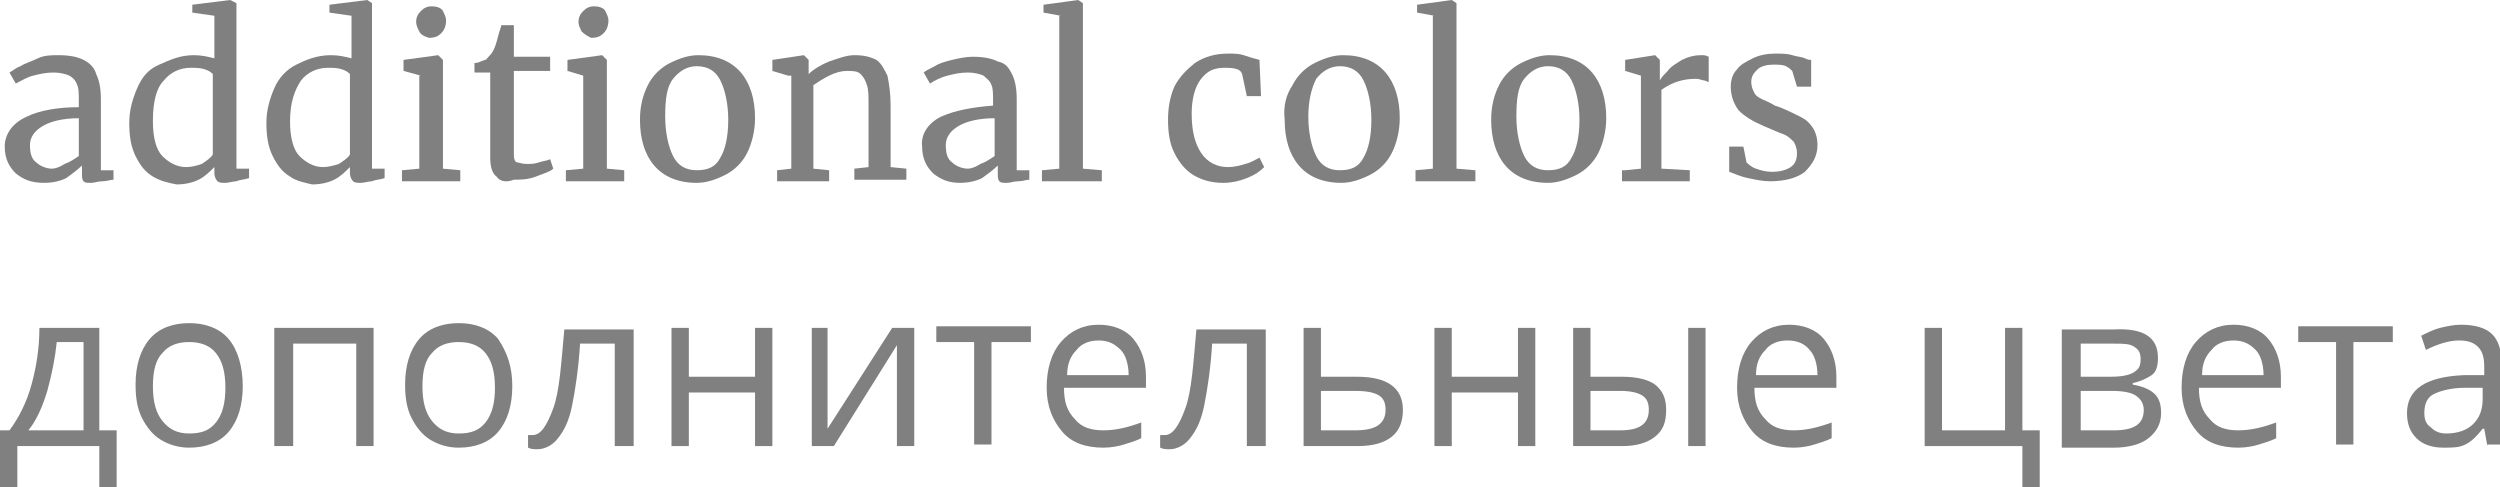 <?xml version="1.0" encoding="UTF-8"?> <!-- Generator: Adobe Illustrator 18.0.0, SVG Export Plug-In . SVG Version: 6.00 Build 0) --> <svg xmlns="http://www.w3.org/2000/svg" xmlns:xlink="http://www.w3.org/1999/xlink" id="Слой_1" x="0px" y="0px" viewBox="0 0 158.6 30.9" xml:space="preserve"> <g> <g> <path fill="#808080" d="M1.7,7.4C2.5,7,3.7,6.8,5,6.8V6.4c0-0.4,0-0.8-0.1-1C4.8,5.1,4.6,4.9,4.4,4.8c-0.2-0.1-0.6-0.2-1-0.2 c-0.5,0-0.9,0.1-1.3,0.2C1.7,4.9,1.4,5.1,1,5.3L0.6,4.6C0.8,4.5,1,4.3,1.3,4.2C1.6,4,2,3.9,2.4,3.7s0.9-0.2,1.3-0.2 c0.7,0,1.2,0.1,1.6,0.3C5.7,4,6,4.3,6.1,4.7c0.2,0.4,0.3,0.9,0.3,1.6v4.5h0.8v0.6c-0.2,0-0.4,0.1-0.7,0.1S6,11.6,5.8,11.6 c-0.3,0-0.4,0-0.5-0.1c-0.1-0.1-0.1-0.3-0.1-0.5v-0.5c-0.3,0.3-0.6,0.5-1,0.8c-0.4,0.2-0.9,0.3-1.4,0.3C2,11.6,1.5,11.4,1,11 c-0.4-0.4-0.7-0.9-0.7-1.7C0.3,8.5,0.8,7.8,1.7,7.4z M4.1,10.4c0.3-0.1,0.6-0.3,0.9-0.5V7.5C4,7.5,3.2,7.7,2.7,8S1.9,8.7,1.9,9.2 s0.1,0.9,0.4,1.1c0.2,0.2,0.6,0.4,1,0.4C3.5,10.7,3.8,10.6,4.1,10.4z"></path> <path fill="#808080" d="M9.7,11.2c-0.5-0.3-0.8-0.7-1.1-1.3C8.3,9.3,8.2,8.6,8.2,7.8c0-0.8,0.2-1.5,0.5-2.2 C9,4.9,9.4,4.4,10.1,4.1s1.3-0.6,2.2-0.6c0.5,0,0.9,0.1,1.3,0.2V1l-1.4-0.2V0.3L14.6,0h0L15,0.2v10.5h0.8v0.6 c-0.3,0.1-0.6,0.1-0.8,0.2c-0.2,0-0.5,0.1-0.7,0.1s-0.4,0-0.5-0.1s-0.2-0.3-0.2-0.5v-0.4c-0.3,0.3-0.6,0.6-1,0.8 c-0.4,0.2-0.9,0.3-1.4,0.3C10.7,11.6,10.2,11.5,9.7,11.2z M12.8,10.4c0.3-0.2,0.6-0.4,0.7-0.6V4.7c-0.1-0.1-0.2-0.2-0.5-0.3 s-0.6-0.1-0.9-0.1c-0.7,0-1.3,0.3-1.7,0.8C9.9,5.6,9.7,6.5,9.7,7.7c0,1,0.2,1.8,0.6,2.2s0.9,0.7,1.5,0.7 C12.2,10.6,12.5,10.5,12.8,10.4z"></path> <path fill="#808080" d="M18.4,11.2c-0.5-0.3-0.8-0.7-1.1-1.3c-0.3-0.6-0.4-1.3-0.4-2.1c0-0.8,0.2-1.5,0.5-2.2 c0.3-0.7,0.8-1.2,1.4-1.5s1.3-0.6,2.2-0.6c0.5,0,0.9,0.1,1.3,0.2V1l-1.4-0.2V0.3L23.3,0h0l0.3,0.2v10.5h0.8v0.6 c-0.3,0.1-0.6,0.1-0.8,0.2c-0.2,0-0.5,0.1-0.7,0.1s-0.4,0-0.5-0.1s-0.2-0.3-0.2-0.5v-0.4c-0.3,0.3-0.6,0.6-1,0.8 c-0.4,0.2-0.9,0.3-1.4,0.3C19.4,11.6,18.8,11.5,18.4,11.2z M21.5,10.4c0.3-0.2,0.6-0.4,0.7-0.6V4.7c-0.1-0.1-0.2-0.2-0.5-0.3 s-0.6-0.1-0.9-0.1c-0.7,0-1.3,0.3-1.7,0.8c-0.4,0.6-0.7,1.4-0.7,2.6c0,1,0.2,1.8,0.6,2.2s0.9,0.7,1.5,0.7 C20.8,10.6,21.2,10.5,21.5,10.4z"></path> <path fill="#808080" d="M26.7,4.8l-1.1-0.3V3.8l2.2-0.3h0l0.3,0.3v6.9l1.1,0.1v0.7h-3.7v-0.7l1.1-0.1V4.8z M26.6,2 c-0.1-0.2-0.2-0.4-0.2-0.6c0-0.3,0.1-0.5,0.3-0.7c0.2-0.2,0.4-0.3,0.7-0.3c0.3,0,0.6,0.1,0.7,0.3s0.2,0.4,0.2,0.6 c0,0.3-0.1,0.6-0.3,0.8s-0.4,0.3-0.8,0.3h0C26.9,2.3,26.7,2.2,26.6,2z"></path> <path fill="#808080" d="M31.5,11.2c-0.3-0.2-0.4-0.7-0.4-1.2V4.6h-1V4c0,0,0.2,0,0.4-0.1c0.2-0.1,0.4-0.1,0.4-0.2 c0.1-0.1,0.3-0.3,0.4-0.5c0.1-0.2,0.2-0.5,0.3-0.9c0.1-0.4,0.2-0.6,0.2-0.7h0.8l0,2h2.3v0.9h-2.3v4.3c0,0.5,0,0.9,0,1.1 c0,0.2,0.1,0.4,0.2,0.4s0.3,0.1,0.6,0.1c0.3,0,0.5,0,0.8-0.1c0.3-0.1,0.5-0.1,0.7-0.2l0.2,0.6c-0.2,0.2-0.6,0.3-1.1,0.5 c-0.5,0.2-1,0.2-1.4,0.2C32.1,11.6,31.7,11.5,31.5,11.2z"></path> <path fill="#808080" d="M37,4.8L36,4.5V3.8l2.2-0.3h0l0.3,0.3v6.9l1.1,0.1v0.7h-3.7v-0.7l1.1-0.1V4.8z M36.9,2 c-0.1-0.2-0.2-0.4-0.2-0.6c0-0.3,0.1-0.5,0.3-0.7c0.2-0.2,0.4-0.3,0.7-0.3c0.3,0,0.6,0.1,0.7,0.3s0.2,0.4,0.2,0.6 c0,0.3-0.1,0.6-0.3,0.8s-0.4,0.3-0.8,0.3h0C37.3,2.3,37.1,2.2,36.9,2z"></path> <path fill="#808080" d="M41.1,5.4c0.3-0.6,0.8-1.1,1.4-1.4c0.6-0.3,1.2-0.5,1.8-0.5c1.2,0,2.1,0.4,2.7,1.1 c0.6,0.7,0.9,1.7,0.9,2.9c0,0.8-0.2,1.6-0.5,2.2c-0.3,0.6-0.8,1.1-1.4,1.4c-0.6,0.3-1.2,0.5-1.8,0.5c-1.2,0-2.1-0.4-2.7-1.1 c-0.6-0.7-0.9-1.7-0.9-2.9C40.6,6.7,40.8,6,41.1,5.4z M45.7,10c0.3-0.5,0.5-1.3,0.5-2.4c0-1-0.2-1.9-0.5-2.5 c-0.3-0.6-0.8-0.9-1.5-0.9c-0.6,0-1.1,0.3-1.5,0.8c-0.4,0.5-0.5,1.3-0.5,2.4c0,1,0.2,1.9,0.5,2.5c0.3,0.6,0.8,0.9,1.5,0.9 C44.9,10.8,45.4,10.6,45.7,10z"></path> <path fill="#808080" d="M50,4.8l-1-0.3V3.8l2-0.3h0l0.3,0.3v0.6l0,0.3c0.3-0.3,0.8-0.6,1.3-0.8c0.6-0.2,1.1-0.4,1.6-0.4 c0.6,0,1,0.1,1.4,0.3c0.3,0.2,0.5,0.6,0.7,1c0.1,0.5,0.2,1.1,0.2,1.9v3.9l1,0.1v0.7h-3.3v-0.7l0.9-0.1V6.7c0-0.6,0-1-0.1-1.3 s-0.2-0.5-0.4-0.7c-0.2-0.2-0.5-0.2-0.9-0.2c-0.3,0-0.7,0.1-1.1,0.3s-0.7,0.4-1,0.6v5.3l1,0.1v0.7h-3.3v-0.7l0.9-0.1V4.8z"></path> <path fill="#808080" d="M59.7,7.4c0.9-0.4,2-0.6,3.3-0.7V6.4c0-0.4,0-0.8-0.1-1c-0.1-0.3-0.3-0.4-0.5-0.6c-0.2-0.1-0.6-0.2-1-0.2 c-0.5,0-0.9,0.1-1.3,0.2c-0.4,0.1-0.8,0.3-1.1,0.5l-0.4-0.7c0.1-0.1,0.3-0.2,0.7-0.4c0.3-0.2,0.7-0.3,1.1-0.4s0.9-0.2,1.3-0.2 c0.7,0,1.2,0.1,1.6,0.3C63.8,4,64,4.3,64.2,4.7c0.2,0.4,0.3,0.9,0.3,1.6v4.5h0.8v0.6c-0.2,0-0.4,0.1-0.7,0.1s-0.5,0.1-0.7,0.1 c-0.3,0-0.4,0-0.5-0.1c-0.1-0.1-0.1-0.3-0.1-0.5v-0.5c-0.3,0.3-0.6,0.5-1,0.8c-0.4,0.2-0.9,0.3-1.4,0.3c-0.7,0-1.2-0.2-1.7-0.6 c-0.4-0.4-0.7-0.9-0.7-1.7C58.4,8.5,58.9,7.8,59.7,7.4z M62.2,10.4c0.3-0.1,0.6-0.3,0.9-0.5V7.5c-1,0-1.8,0.2-2.3,0.5 S60,8.7,60,9.2s0.1,0.9,0.4,1.1c0.2,0.2,0.6,0.4,1,0.4C61.6,10.7,61.9,10.6,62.2,10.4z"></path> <path fill="#808080" d="M67.3,1l-1.1-0.2V0.3L68.4,0h0l0.3,0.2v10.5l1.2,0.1v0.7h-3.8v-0.7l1.1-0.1V1z"></path> <path fill="#808080" d="M74.5,5.5c0.3-0.6,0.8-1.1,1.3-1.5c0.6-0.4,1.3-0.6,2.1-0.6c0.4,0,0.7,0,1,0.1c0.3,0.1,0.6,0.2,1,0.3 L80,6.1h-0.9l-0.3-1.4c-0.1-0.3-0.4-0.4-1.1-0.4S76.6,4.5,76.2,5c-0.4,0.5-0.6,1.3-0.6,2.2c0,1.1,0.2,1.9,0.6,2.5 c0.4,0.6,1,0.9,1.7,0.9c0.4,0,0.8-0.1,1.1-0.2c0.4-0.1,0.7-0.3,0.9-0.4l0.3,0.6c-0.3,0.3-0.6,0.5-1.1,0.7c-0.5,0.2-1,0.3-1.5,0.3 c-0.8,0-1.4-0.2-1.9-0.5c-0.5-0.3-0.9-0.8-1.2-1.4c-0.3-0.6-0.4-1.3-0.4-2.1C74.1,6.9,74.2,6.2,74.5,5.5z"></path> <path fill="#808080" d="M82,5.4c0.3-0.6,0.8-1.1,1.4-1.4c0.6-0.3,1.2-0.5,1.8-0.5c1.2,0,2.1,0.4,2.7,1.1c0.6,0.7,0.9,1.7,0.9,2.9 c0,0.8-0.2,1.6-0.5,2.2c-0.3,0.6-0.8,1.1-1.4,1.4c-0.6,0.3-1.2,0.5-1.8,0.5c-1.2,0-2.1-0.4-2.7-1.1c-0.6-0.7-0.9-1.7-0.9-2.9 C81.4,6.7,81.6,6,82,5.4z M86.5,10c0.3-0.5,0.5-1.3,0.5-2.4c0-1-0.2-1.9-0.5-2.5c-0.3-0.6-0.8-0.9-1.5-0.9c-0.6,0-1.1,0.3-1.5,0.8 C83.2,5.6,83,6.4,83,7.4c0,1,0.2,1.9,0.5,2.5c0.3,0.6,0.8,0.9,1.5,0.9C85.7,10.8,86.2,10.6,86.5,10z"></path> <path fill="#808080" d="M91,1l-1.1-0.2V0.3L92.1,0h0l0.3,0.2v10.5l1.2,0.1v0.7h-3.8v-0.7l1.1-0.1V1z"></path> <path fill="#808080" d="M95.1,5.4c0.3-0.6,0.8-1.1,1.4-1.4c0.6-0.3,1.2-0.5,1.8-0.5c1.2,0,2.1,0.4,2.7,1.1 c0.6,0.7,0.9,1.7,0.9,2.9c0,0.8-0.2,1.6-0.5,2.2c-0.3,0.6-0.8,1.1-1.4,1.4c-0.6,0.3-1.2,0.5-1.8,0.5c-1.2,0-2.1-0.4-2.7-1.1 c-0.6-0.7-0.9-1.7-0.9-2.9C94.6,6.7,94.8,6,95.1,5.4z M99.7,10c0.3-0.5,0.5-1.3,0.5-2.4c0-1-0.2-1.9-0.5-2.5 c-0.3-0.6-0.8-0.9-1.5-0.9c-0.6,0-1.1,0.3-1.5,0.8c-0.4,0.5-0.5,1.3-0.5,2.4c0,1,0.2,1.9,0.5,2.5c0.3,0.6,0.8,0.9,1.5,0.9 C98.9,10.8,99.4,10.6,99.7,10z"></path> <path fill="#808080" d="M103.1,10.8l1-0.1V4.8l-1-0.3V3.8l1.9-0.3h0l0.3,0.3V4l0,1.1h0c0.1-0.2,0.3-0.4,0.5-0.6 c0.2-0.3,0.6-0.5,0.9-0.7c0.4-0.2,0.8-0.3,1.2-0.3c0.2,0,0.3,0,0.5,0.1v1.6c-0.1,0-0.2-0.1-0.3-0.1c-0.1,0-0.3-0.1-0.5-0.1 c-0.8,0-1.5,0.2-2.2,0.7v5l1.8,0.1v0.7h-4.3V10.8z"></path> <path fill="#808080" d="M110.8,10.3c0.1,0.1,0.3,0.3,0.6,0.4s0.6,0.2,1,0.2c0.5,0,0.9-0.1,1.2-0.3c0.3-0.2,0.4-0.5,0.4-0.9 c0-0.3-0.1-0.5-0.2-0.7c-0.2-0.2-0.4-0.4-0.7-0.5c-0.3-0.1-0.7-0.3-1.2-0.5c-0.7-0.3-1.2-0.6-1.6-1c-0.3-0.4-0.5-0.9-0.5-1.5 c0-0.4,0.1-0.8,0.4-1.1c0.2-0.3,0.6-0.5,1-0.7c0.4-0.2,0.9-0.3,1.4-0.3c0.4,0,0.8,0,1.1,0.1c0.3,0.1,0.6,0.1,0.8,0.2 c0.2,0.1,0.3,0.1,0.4,0.1v1.7H114l-0.3-1c-0.1-0.1-0.2-0.2-0.4-0.3c-0.2-0.1-0.5-0.1-0.8-0.1c-0.4,0-0.8,0.1-1,0.3 s-0.4,0.4-0.4,0.8c0,0.3,0.1,0.5,0.2,0.7c0.1,0.2,0.3,0.3,0.5,0.4c0.2,0.1,0.5,0.2,0.8,0.4l0.3,0.1c0.5,0.2,0.9,0.4,1.3,0.6 s0.6,0.4,0.8,0.7c0.2,0.3,0.3,0.7,0.3,1.1c0,0.7-0.3,1.2-0.8,1.7c-0.5,0.4-1.3,0.6-2.2,0.6c-0.5,0-0.9-0.1-1.4-0.2 c-0.5-0.1-0.9-0.3-1.2-0.4V9.3h0.9L110.8,10.3z"></path> <path fill="#808080" d="M7.4,30.9H6.3v-2.6H1.1v2.6H0v-3.6h0.6c0.6-0.8,1.1-1.8,1.4-2.9c0.3-1.1,0.5-2.3,0.5-3.6h3.8v6.5h1.1V30.9 z M5.3,27.3v-5.6H3.6c-0.1,1-0.3,2-0.6,3.1c-0.3,1-0.7,1.9-1.2,2.5H5.3z"></path> <path fill="#808080" d="M15.4,24.5c0,1.2-0.3,2.2-0.9,2.9c-0.6,0.7-1.5,1-2.5,1c-0.7,0-1.3-0.2-1.8-0.5s-0.9-0.8-1.2-1.4 s-0.4-1.3-0.4-2.1c0-1.2,0.3-2.2,0.9-2.9c0.6-0.7,1.5-1,2.5-1c1,0,1.9,0.3,2.5,1S15.4,23.3,15.4,24.5z M9.7,24.5 c0,1,0.2,1.7,0.6,2.2c0.4,0.5,0.9,0.8,1.7,0.8s1.3-0.2,1.7-0.7s0.6-1.2,0.6-2.2c0-1-0.2-1.7-0.6-2.2c-0.4-0.5-1-0.7-1.7-0.7 c-0.7,0-1.3,0.2-1.7,0.7C9.9,22.8,9.7,23.5,9.7,24.5z"></path> <path fill="#808080" d="M18.5,28.3h-1.1v-7.5h6.3v7.5h-1.1v-6.5h-4V28.3z"></path> <path fill="#808080" d="M32.5,24.5c0,1.2-0.3,2.2-0.9,2.9c-0.6,0.7-1.5,1-2.5,1c-0.7,0-1.3-0.2-1.8-0.5s-0.9-0.8-1.2-1.4 s-0.4-1.3-0.4-2.1c0-1.2,0.3-2.2,0.9-2.9c0.6-0.7,1.5-1,2.5-1c1,0,1.9,0.3,2.5,1C32.2,22.4,32.5,23.3,32.5,24.5z M26.8,24.5 c0,1,0.2,1.7,0.6,2.2c0.4,0.5,0.9,0.8,1.7,0.8s1.3-0.2,1.7-0.7s0.6-1.2,0.6-2.2c0-1-0.2-1.7-0.6-2.2c-0.4-0.5-1-0.7-1.7-0.7 c-0.7,0-1.3,0.2-1.7,0.7C27,22.8,26.8,23.5,26.8,24.5z"></path> <path fill="#808080" d="M40.1,28.3H39v-6.5h-2.2c-0.1,1.6-0.3,2.9-0.5,3.9c-0.2,1-0.5,1.6-0.9,2.1c-0.3,0.4-0.8,0.7-1.3,0.7 c-0.2,0-0.4,0-0.6-0.1v-0.8c0.1,0,0.2,0,0.3,0c0.5,0,0.9-0.6,1.3-1.7s0.5-2.8,0.7-5h4.4V28.3z"></path> <path fill="#808080" d="M43.7,20.8v3.1h4.2v-3.1H49v7.5h-1.1v-3.4h-4.2v3.4h-1.1v-7.5H43.7z"></path> <path fill="#808080" d="M52.5,20.8v4.8l0,1.2l0,0.4l4.1-6.4h1.4v7.5h-1.1v-4.6l0-0.9l0-0.9l-4,6.4h-1.4v-7.5H52.5z"></path> <path fill="#808080" d="M65.3,21.7h-2.4v6.5h-1.1v-6.5h-2.4v-1h6V21.7z"></path> <path fill="#808080" d="M70,28.4c-1.1,0-2-0.3-2.6-1c-0.6-0.7-1-1.6-1-2.8c0-1.2,0.3-2.2,0.9-2.9s1.4-1.1,2.4-1.1 c0.9,0,1.7,0.3,2.2,0.9c0.5,0.6,0.8,1.4,0.8,2.4v0.7h-5.2c0,0.9,0.2,1.5,0.7,2c0.4,0.5,1,0.7,1.8,0.7c0.8,0,1.6-0.2,2.4-0.5v1 c-0.4,0.2-0.8,0.3-1.1,0.4S70.5,28.4,70,28.4z M69.7,21.6c-0.6,0-1.1,0.2-1.4,0.6c-0.4,0.4-0.6,0.9-0.6,1.6h3.9 c0-0.7-0.2-1.3-0.5-1.6C70.7,21.8,70.3,21.6,69.7,21.6z"></path> <path fill="#808080" d="M80.2,28.3h-1.1v-6.5h-2.2c-0.1,1.6-0.3,2.9-0.5,3.9c-0.2,1-0.5,1.6-0.9,2.1c-0.3,0.4-0.8,0.7-1.3,0.7 c-0.2,0-0.4,0-0.6-0.1v-0.8c0.1,0,0.2,0,0.3,0c0.5,0,0.9-0.6,1.3-1.7s0.5-2.8,0.7-5h4.4V28.3z"></path> <path fill="#808080" d="M83.8,23.9h2.3c1.9,0,2.9,0.7,2.9,2.1c0,0.7-0.2,1.3-0.7,1.7c-0.5,0.4-1.2,0.6-2.2,0.6h-3.4v-7.5h1.1V23.9 z M83.8,24.8v2.5H86c0.6,0,1.1-0.1,1.4-0.3c0.3-0.2,0.5-0.5,0.5-1c0-0.4-0.1-0.7-0.4-0.9c-0.3-0.2-0.8-0.3-1.5-0.3H83.8z"></path> <path fill="#808080" d="M92.1,20.8v3.1h4.2v-3.1h1.1v7.5h-1.1v-3.4h-4.2v3.4h-1.1v-7.5H92.1z"></path> <path fill="#808080" d="M100.9,23.9h2c1,0,1.7,0.2,2.1,0.5c0.5,0.4,0.7,0.9,0.7,1.6c0,0.8-0.2,1.3-0.7,1.7 c-0.5,0.4-1.2,0.6-2.1,0.6h-3.1v-7.5h1.1V23.9z M100.9,24.8v2.5h1.9c1.2,0,1.8-0.4,1.8-1.3c0-0.4-0.1-0.7-0.4-0.9 s-0.8-0.3-1.4-0.3H100.9z M108.2,28.3h-1.1v-7.5h1.1V28.3z"></path> <path fill="#808080" d="M113.8,28.4c-1.1,0-2-0.3-2.6-1c-0.6-0.7-1-1.6-1-2.8c0-1.2,0.3-2.2,0.9-2.9s1.4-1.1,2.4-1.1 c0.9,0,1.7,0.3,2.2,0.9c0.5,0.6,0.8,1.4,0.8,2.4v0.7h-5.2c0,0.9,0.2,1.5,0.7,2c0.4,0.5,1,0.7,1.8,0.7c0.8,0,1.6-0.2,2.4-0.5v1 c-0.4,0.2-0.8,0.3-1.1,0.4S114.3,28.4,113.8,28.4z M113.4,21.6c-0.6,0-1.1,0.2-1.4,0.6c-0.4,0.4-0.6,0.9-0.6,1.6h3.9 c0-0.7-0.2-1.3-0.5-1.6C114.5,21.8,114,21.6,113.4,21.6z"></path> <path fill="#808080" d="M129.4,30.9h-1.1v-2.6h-6.2v-7.5h1.1v6.5h4v-6.5h1.1v6.5h1.1V30.9z"></path> <path fill="#808080" d="M136.9,22.7c0,0.5-0.1,0.9-0.4,1.1s-0.7,0.4-1.2,0.5v0.1c0.6,0.1,1.1,0.3,1.4,0.6s0.4,0.7,0.4,1.2 c0,0.7-0.3,1.2-0.8,1.6c-0.5,0.4-1.3,0.6-2.2,0.6h-3.3v-7.5h3.3C136,20.8,136.9,21.4,136.9,22.7z M135.8,22.8 c0-0.4-0.1-0.6-0.4-0.8c-0.3-0.2-0.7-0.2-1.3-0.2H132v2.1h1.9c0.7,0,1.2-0.1,1.5-0.3C135.7,23.4,135.8,23.2,135.8,22.8z M136,26 c0-0.4-0.2-0.7-0.5-0.9s-0.8-0.3-1.5-0.3H132v2.5h2.1C135.4,27.3,136,26.9,136,26z"></path> <path fill="#808080" d="M142,28.4c-1.1,0-2-0.3-2.6-1c-0.6-0.7-1-1.6-1-2.8c0-1.2,0.3-2.2,0.9-2.9s1.4-1.1,2.4-1.1 c0.9,0,1.7,0.3,2.2,0.9c0.5,0.6,0.8,1.4,0.8,2.4v0.7h-5.2c0,0.9,0.2,1.5,0.7,2c0.4,0.5,1,0.7,1.8,0.7c0.8,0,1.6-0.2,2.4-0.5v1 c-0.4,0.2-0.8,0.3-1.1,0.4S142.5,28.4,142,28.4z M141.7,21.6c-0.6,0-1.1,0.2-1.4,0.6c-0.4,0.4-0.6,0.9-0.6,1.6h3.9 c0-0.7-0.2-1.3-0.5-1.6C142.7,21.8,142.3,21.6,141.7,21.6z"></path> <path fill="#808080" d="M151.7,21.7h-2.4v6.5h-1.1v-6.5h-2.4v-1h6V21.7z"></path> <path fill="#808080" d="M157.8,28.3l-0.2-1.1h-0.1c-0.4,0.5-0.7,0.8-1.1,1c-0.4,0.2-0.8,0.2-1.4,0.2c-0.7,0-1.3-0.2-1.7-0.6 s-0.6-0.9-0.6-1.6c0-1.5,1.2-2.3,3.6-2.4l1.3,0v-0.5c0-0.6-0.1-1-0.4-1.3s-0.7-0.4-1.2-0.4c-0.6,0-1.3,0.2-2.1,0.6l-0.3-0.9 c0.4-0.2,0.8-0.4,1.2-0.5c0.4-0.1,0.9-0.2,1.3-0.2c0.9,0,1.6,0.2,2,0.6s0.6,1,0.6,1.9v5.1H157.8z M155.2,27.5 c0.7,0,1.3-0.2,1.7-0.6c0.4-0.4,0.6-0.9,0.6-1.6v-0.7l-1.1,0c-0.9,0-1.6,0.2-2,0.4c-0.4,0.2-0.6,0.6-0.6,1.2 c0,0.4,0.1,0.7,0.4,0.9C154.5,27.4,154.8,27.5,155.2,27.5z"></path> </g> </g> </svg> 